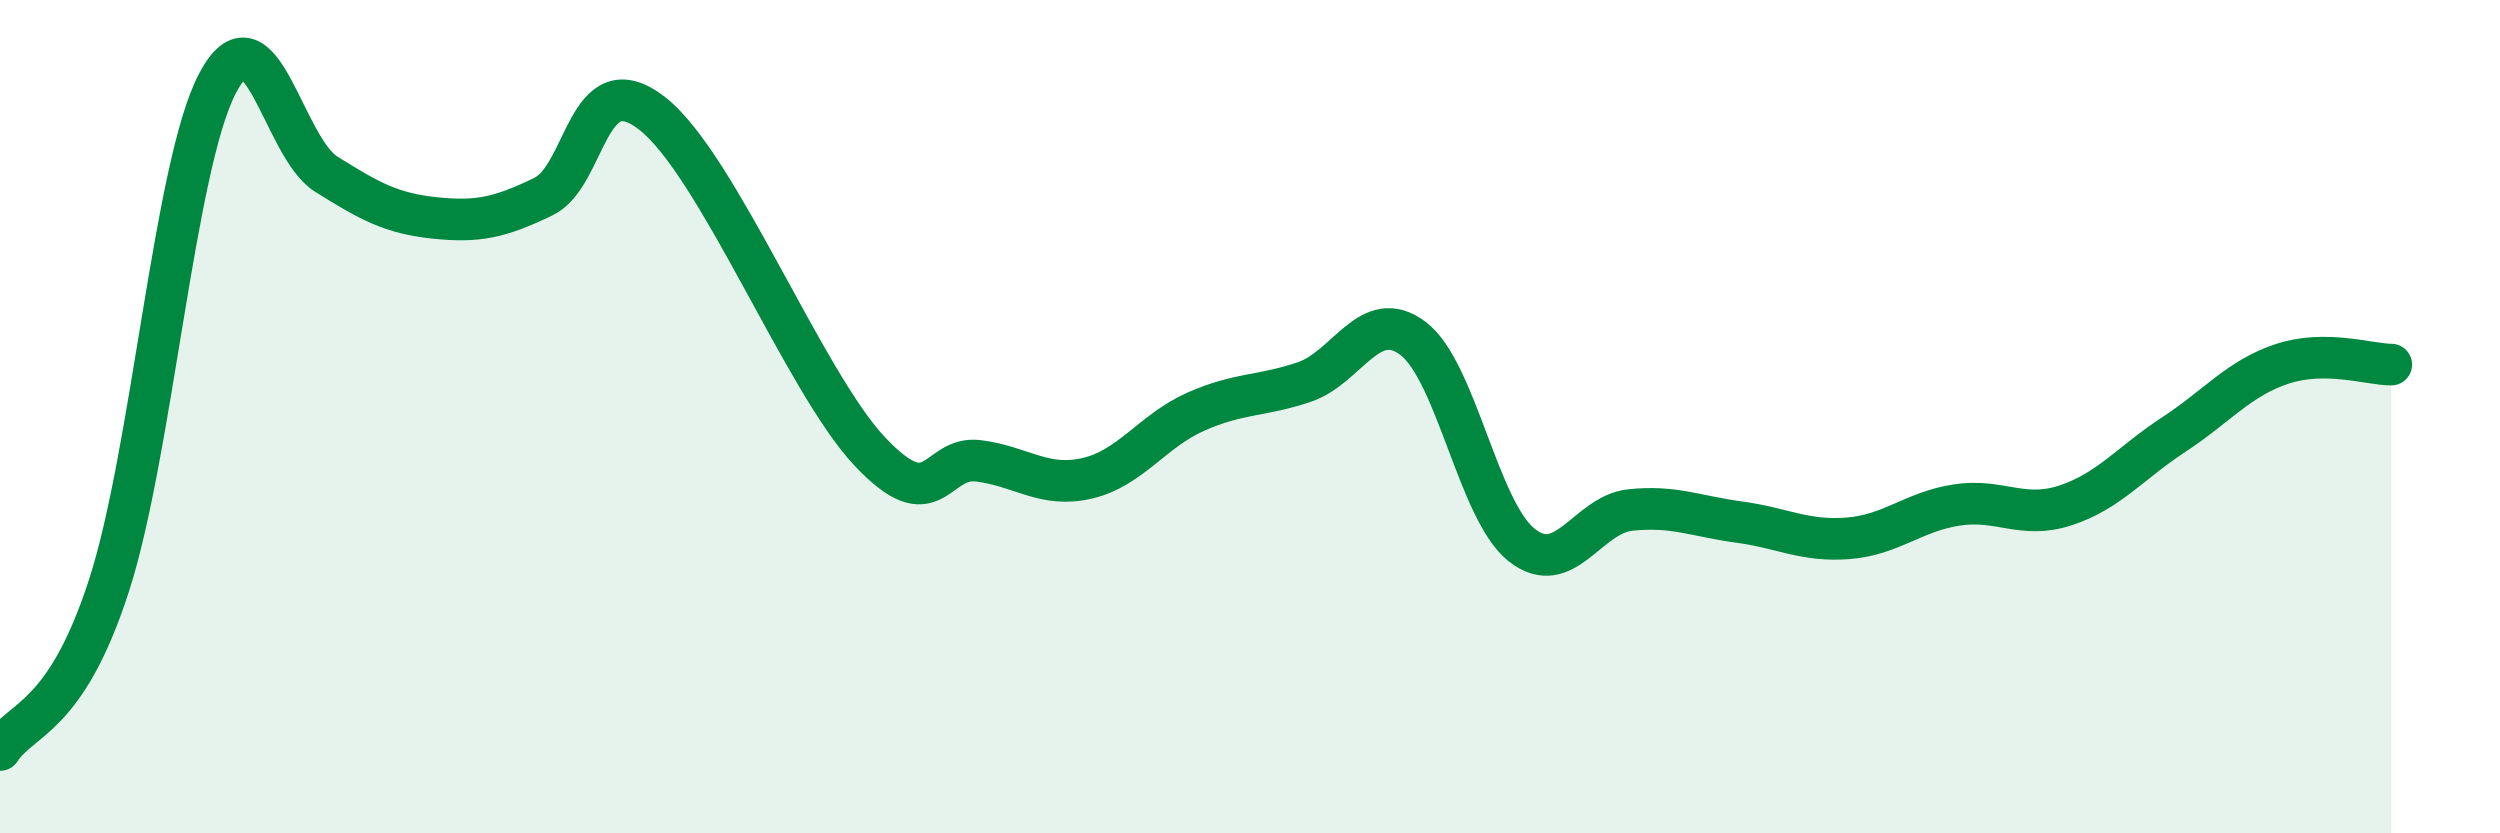 
    <svg width="60" height="20" viewBox="0 0 60 20" xmlns="http://www.w3.org/2000/svg">
      <path
        d="M 0,18 C 0.52,17.21 1.57,17.27 2.61,14.07 C 3.65,10.87 4.18,3.98 5.22,2 C 6.26,0.02 6.79,3.53 7.83,4.18 C 8.87,4.83 9.39,5.12 10.43,5.23 C 11.47,5.34 12,5.22 13.04,4.72 C 14.08,4.22 14.08,1.5 15.65,2.72 C 17.22,3.94 19.3,9.16 20.87,10.83 C 22.44,12.5 22.44,10.93 23.48,11.06 C 24.52,11.19 25.05,11.72 26.09,11.48 C 27.13,11.24 27.66,10.34 28.7,9.88 C 29.74,9.42 30.26,9.52 31.3,9.17 C 32.34,8.82 32.87,7.34 33.91,8.12 C 34.95,8.9 35.48,12.26 36.52,13.08 C 37.56,13.9 38.09,12.35 39.13,12.24 C 40.17,12.13 40.7,12.39 41.74,12.53 C 42.78,12.67 43.31,13 44.35,12.92 C 45.39,12.84 45.92,12.28 46.96,12.12 C 48,11.96 48.53,12.47 49.57,12.13 C 50.61,11.79 51.13,11.11 52.17,10.43 C 53.21,9.75 53.74,9.07 54.78,8.73 C 55.82,8.39 56.87,8.75 57.39,8.75L57.39 20L0 20Z"
        fill="#008740"
        opacity="0.1"
        stroke-linecap="round"
        stroke-linejoin="round"
      />
      <path
        d="M 0,18 C 0.52,17.21 1.57,17.27 2.61,14.07 C 3.65,10.87 4.18,3.98 5.22,2 C 6.26,0.02 6.79,3.53 7.83,4.18 C 8.87,4.83 9.39,5.12 10.43,5.23 C 11.47,5.34 12,5.22 13.04,4.72 C 14.08,4.22 14.08,1.5 15.65,2.72 C 17.22,3.94 19.3,9.16 20.87,10.83 C 22.44,12.5 22.44,10.93 23.48,11.06 C 24.52,11.19 25.05,11.72 26.09,11.48 C 27.13,11.24 27.66,10.34 28.7,9.88 C 29.74,9.42 30.26,9.52 31.3,9.17 C 32.34,8.82 32.87,7.34 33.91,8.12 C 34.95,8.9 35.48,12.26 36.52,13.08 C 37.56,13.9 38.09,12.35 39.13,12.24 C 40.17,12.13 40.7,12.39 41.74,12.53 C 42.78,12.67 43.31,13 44.35,12.92 C 45.39,12.84 45.92,12.28 46.96,12.12 C 48,11.96 48.53,12.47 49.57,12.13 C 50.61,11.79 51.13,11.11 52.17,10.43 C 53.21,9.75 53.74,9.07 54.78,8.73 C 55.82,8.39 56.87,8.75 57.39,8.75"
        stroke="#008740"
        stroke-width="1"
        fill="none"
        stroke-linecap="round"
        stroke-linejoin="round"
      />
    </svg>
  